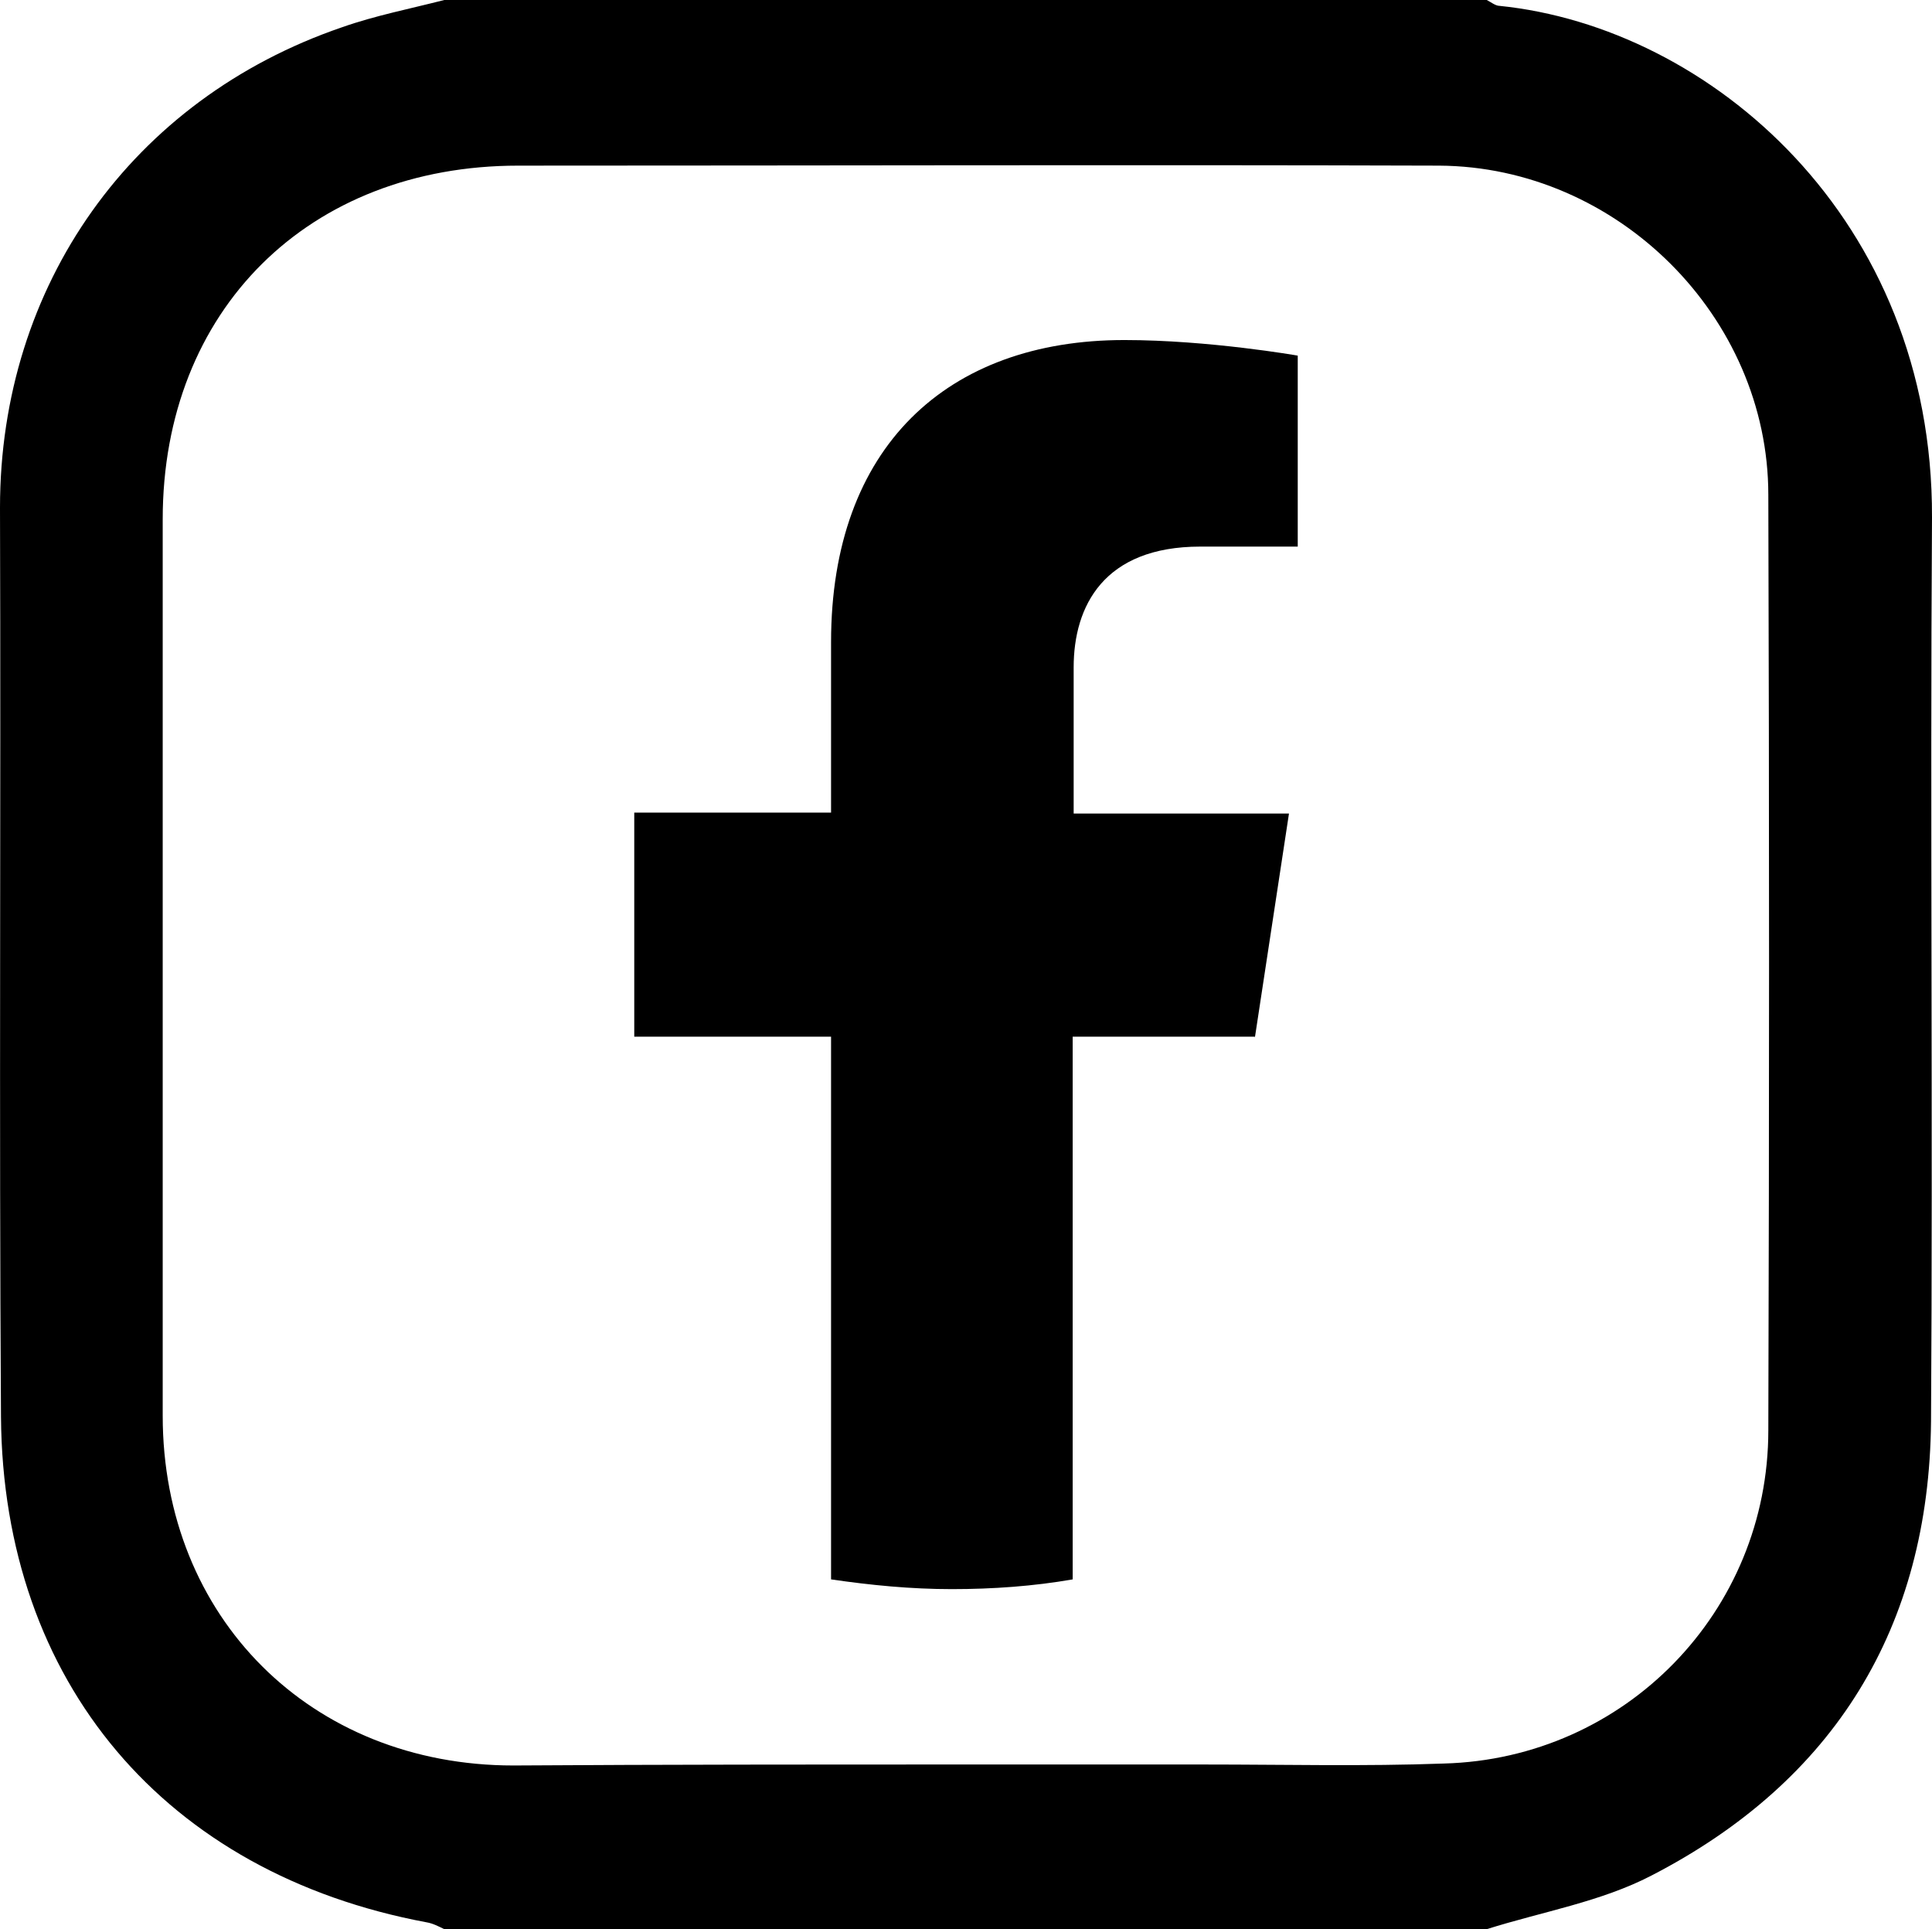 <?xml version="1.0" encoding="utf-8"?>
<!-- Generator: Adobe Illustrator 25.4.1, SVG Export Plug-In . SVG Version: 6.00 Build 0)  -->
<svg version="1.1" id="圖層_1" xmlns="http://www.w3.org/2000/svg" xmlns:xlink="http://www.w3.org/1999/xlink" x="0px" y="0px"
	 viewBox="0 0 198.3 198" style="enable-background:new 0 0 198.3 198;" xml:space="preserve">
<g>
	<path d="M152.6,198c-35.7,0-71.3,0-107,0c-0.6-0.3-1.2-0.6-1.8-0.7c-26.8-5-43.5-24.6-43.7-51.9c-0.2-31.1,0-62.2-0.1-93.3
		C0,29.3,13.5,10.2,35.1,2.8c3.4-1.2,7-1.9,10.5-2.8c35.7,0,71.3,0,107,0c0.4,0.2,0.9,0.6,1.3,0.6c21.6,2.2,44.5,21.8,44.4,52.5
		c-0.2,30.9,0.1,61.9-0.1,92.8c-0.2,21.1-9.9,36.9-28.7,46.6C164.3,195.2,158.3,196.2,152.6,198z M99.2,181.1
		C99.2,181.1,99.2,181.1,99.2,181.1c8.2,0,16.3,0,24.5,0c8.2,0,16.3,0.2,24.5-0.1c18.6-0.5,33.3-15.6,33.3-34.2c0.1-32,0.1-64,0-96
		c0-18.3-15.5-33.7-33.8-33.8c-31.5-0.1-63,0-94.5,0c-21.5,0-36.5,14.8-36.5,36.3c0,30.7,0,61.3,0,92c0,20.7,15.2,35.9,36,35.9
		C68.2,181.1,83.7,181.1,99.2,181.1z"/>
	<path d="M128.8,106.5l3.5-23h-22.1V68.5c0-6.3,3.1-12.4,13-12.4h10V36.5c0,0-9.1-1.6-17.8-1.6c-18.2,0-30.1,11-30.1,31v17.5H65.1
		v23h20.2v55.7c4.1,0.6,8.2,1,12.4,1c4.2,0,8.4-0.3,12.4-1v-55.7H128.8z"/>
</g>
</svg>
